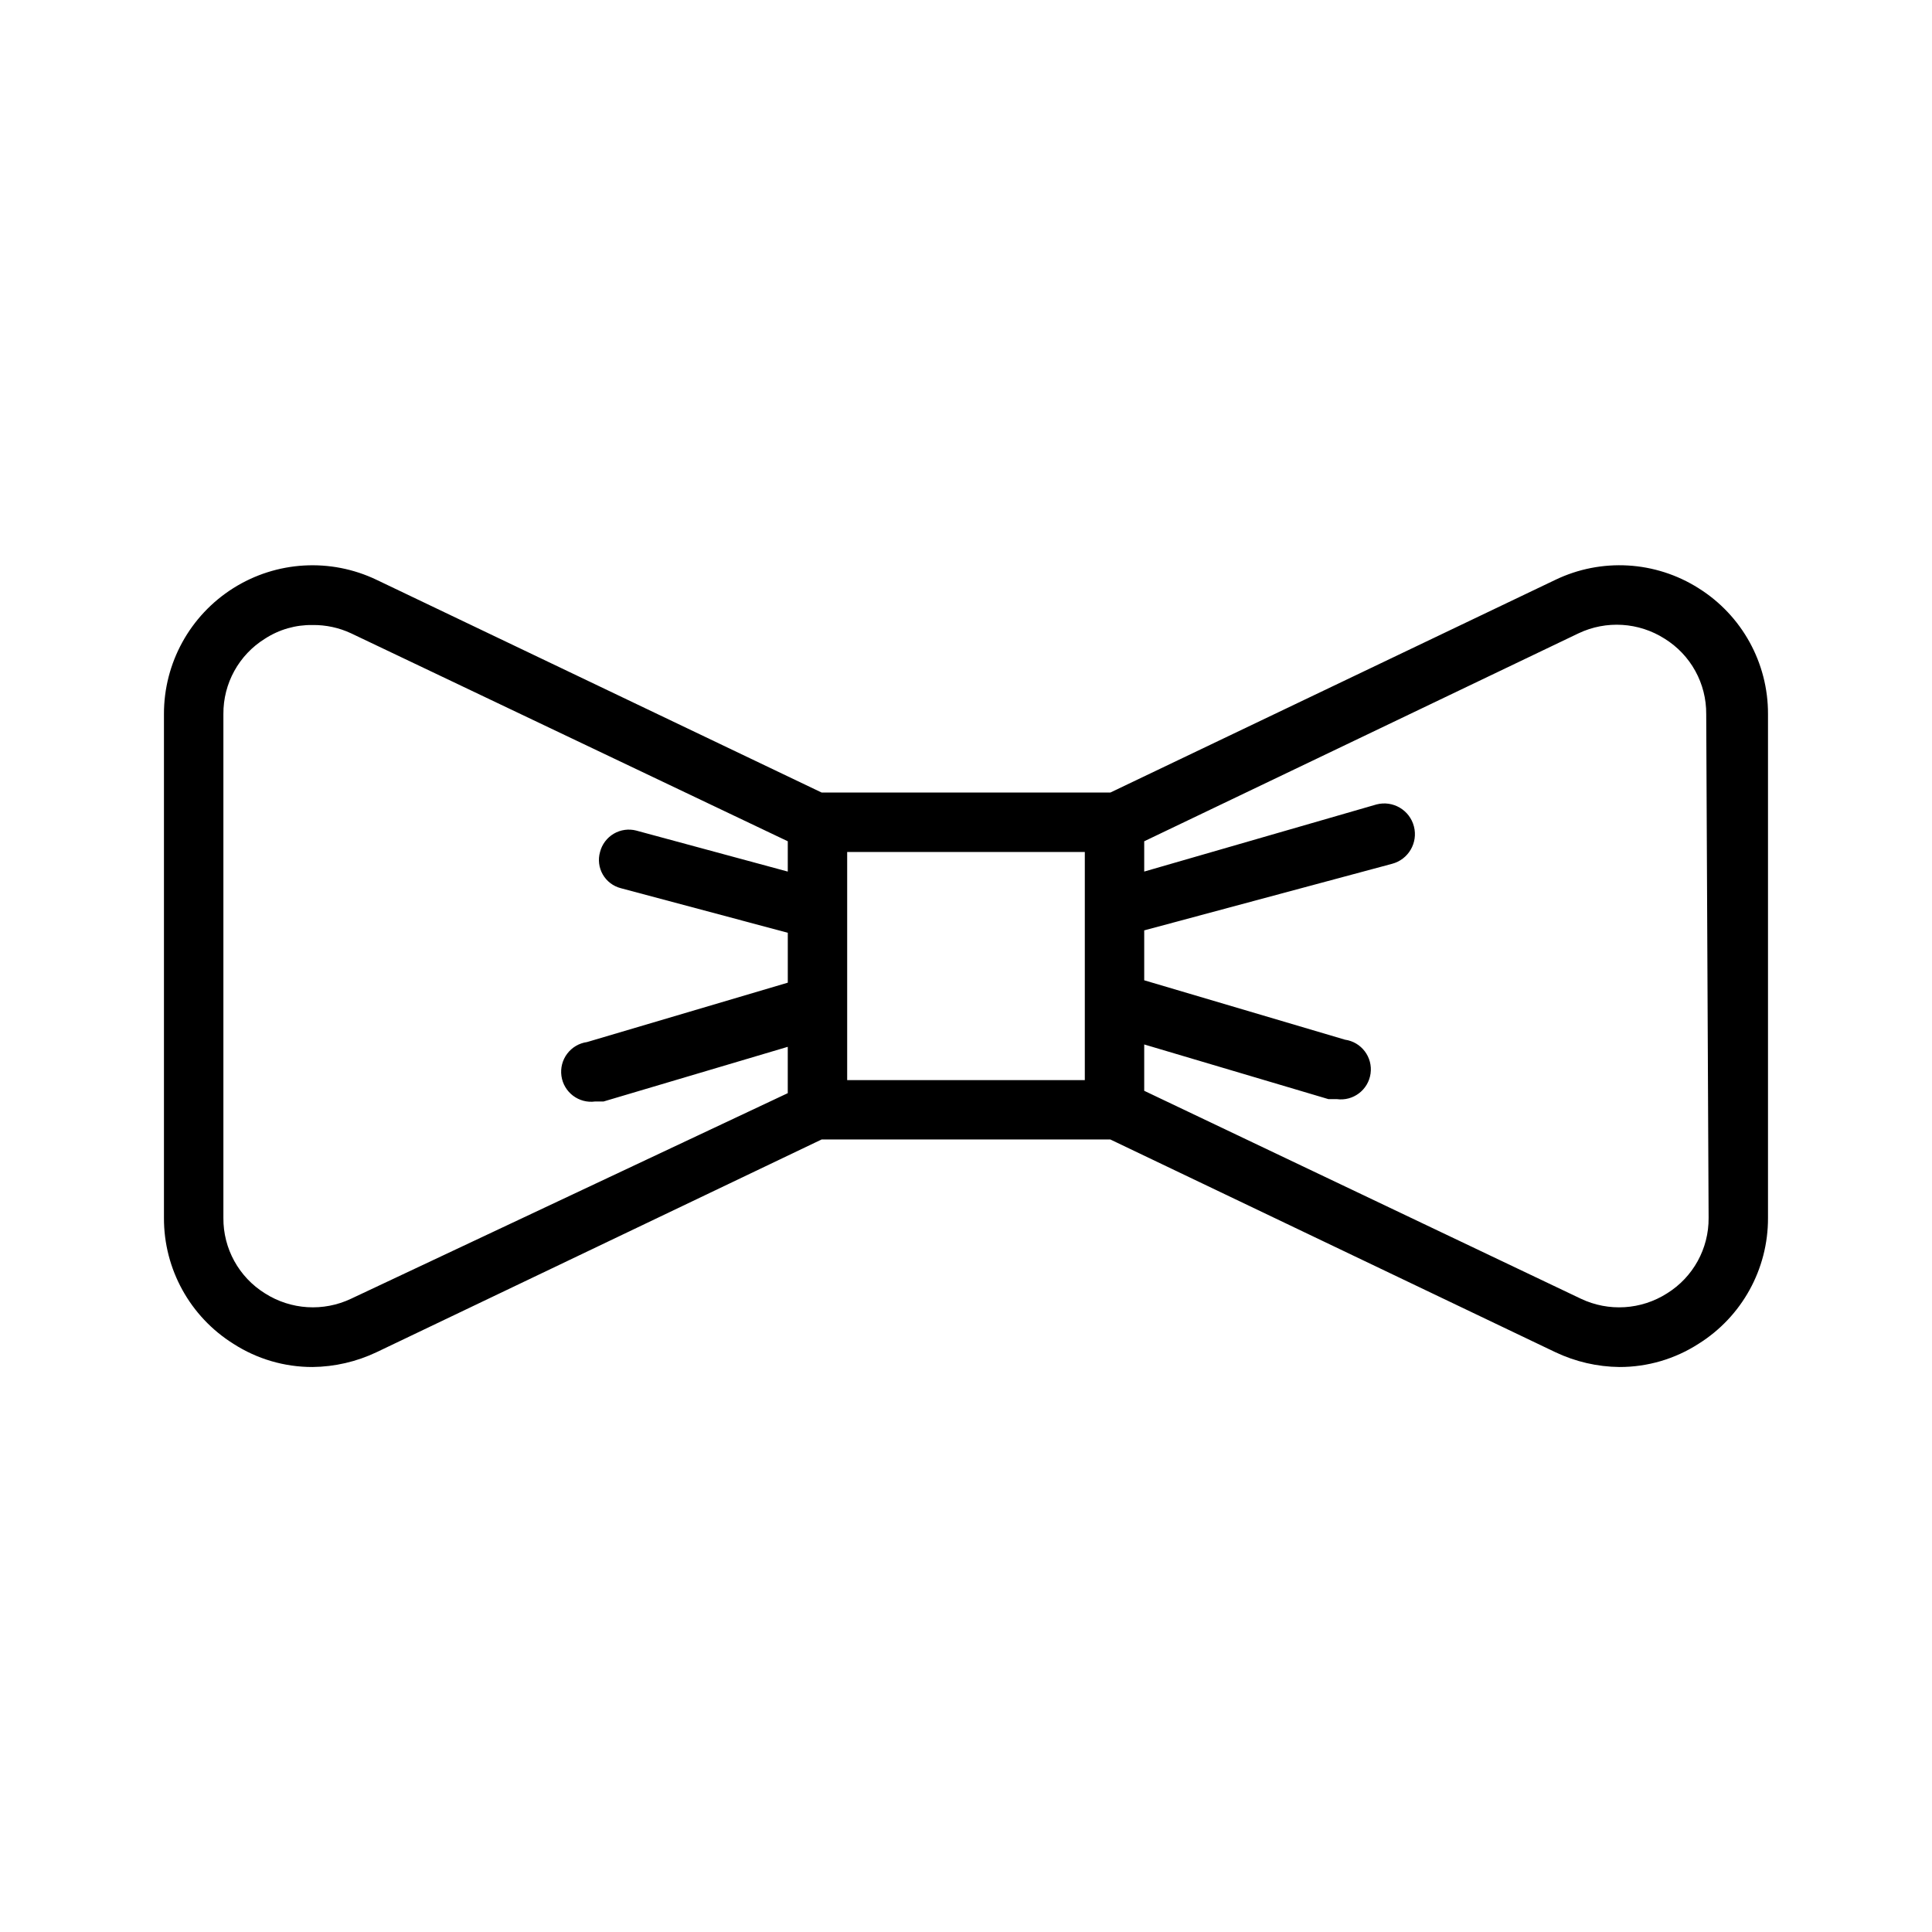 <?xml version="1.0" encoding="UTF-8"?>
<!-- Uploaded to: SVG Repo, www.svgrepo.com, Generator: SVG Repo Mixer Tools -->
<svg fill="#000000" width="800px" height="800px" version="1.1" viewBox="144 144 512 512" xmlns="http://www.w3.org/2000/svg">
 <path d="m594.12 299.87c-11.422-7.227-25.758-8.059-37.941-2.203l-117.92 56.363h-76.516l-117.93-56.363c-12.207-5.852-26.566-5.012-38.012 2.215-11.449 7.227-18.379 19.828-18.352 33.363v133.51c-0.047 13.562 6.922 26.188 18.422 33.375 6.242 4.019 13.512 6.152 20.938 6.141 5.887-0.062 11.688-1.406 17.004-3.934l117.92-56.363h76.516l117.92 56.363h0.004c5.316 2.527 11.117 3.871 17.004 3.934 7.426 0.012 14.695-2.121 20.938-6.141 11.504-7.188 18.469-19.812 18.422-33.375v-133.51c0.047-13.562-6.918-26.188-18.422-33.375zm-357.07 188.3c-7.344 3.492-15.969 2.957-22.828-1.414-6.91-4.289-11.086-11.867-11.02-19.996v-133.51c-0.066-8.129 4.109-15.707 11.02-19.992 3.746-2.43 8.129-3.691 12.594-3.621 3.535-0.047 7.035 0.707 10.234 2.203l115.72 55.105v8.031l-40.148-10.863v-0.004c-2.023-0.523-4.176-0.223-5.977 0.84s-3.106 2.801-3.625 4.828c-0.574 2.004-0.316 4.16 0.723 5.969 1.039 1.809 2.766 3.121 4.789 3.637l44.242 11.809v13.227l-53.215 15.742h-0.004c-2.086 0.289-3.973 1.402-5.242 3.082-1.27 1.684-1.82 3.805-1.527 5.891 0.609 4.348 4.625 7.379 8.973 6.769h2.203l48.805-14.484v12.281zm131.46-118.39h62.977v60.457h-62.977zm228.29 96.984c0.066 8.129-4.113 15.707-11.023 19.996-6.856 4.371-15.48 4.906-22.828 1.414l-115.72-55.102v-12.281l48.805 14.484h2.207c4.348 0.609 8.363-2.422 8.973-6.769s-2.422-8.367-6.769-8.977l-53.215-15.742v-13.227l65.652-17.633c4.348-1.129 6.957-5.57 5.824-9.918-1.129-4.348-5.57-6.957-9.918-5.824l-61.559 17.789v-8.027l115.09-55.105c7.344-3.492 15.969-2.953 22.828 1.418 6.91 4.285 11.09 11.863 11.02 19.992z"/>
</svg>